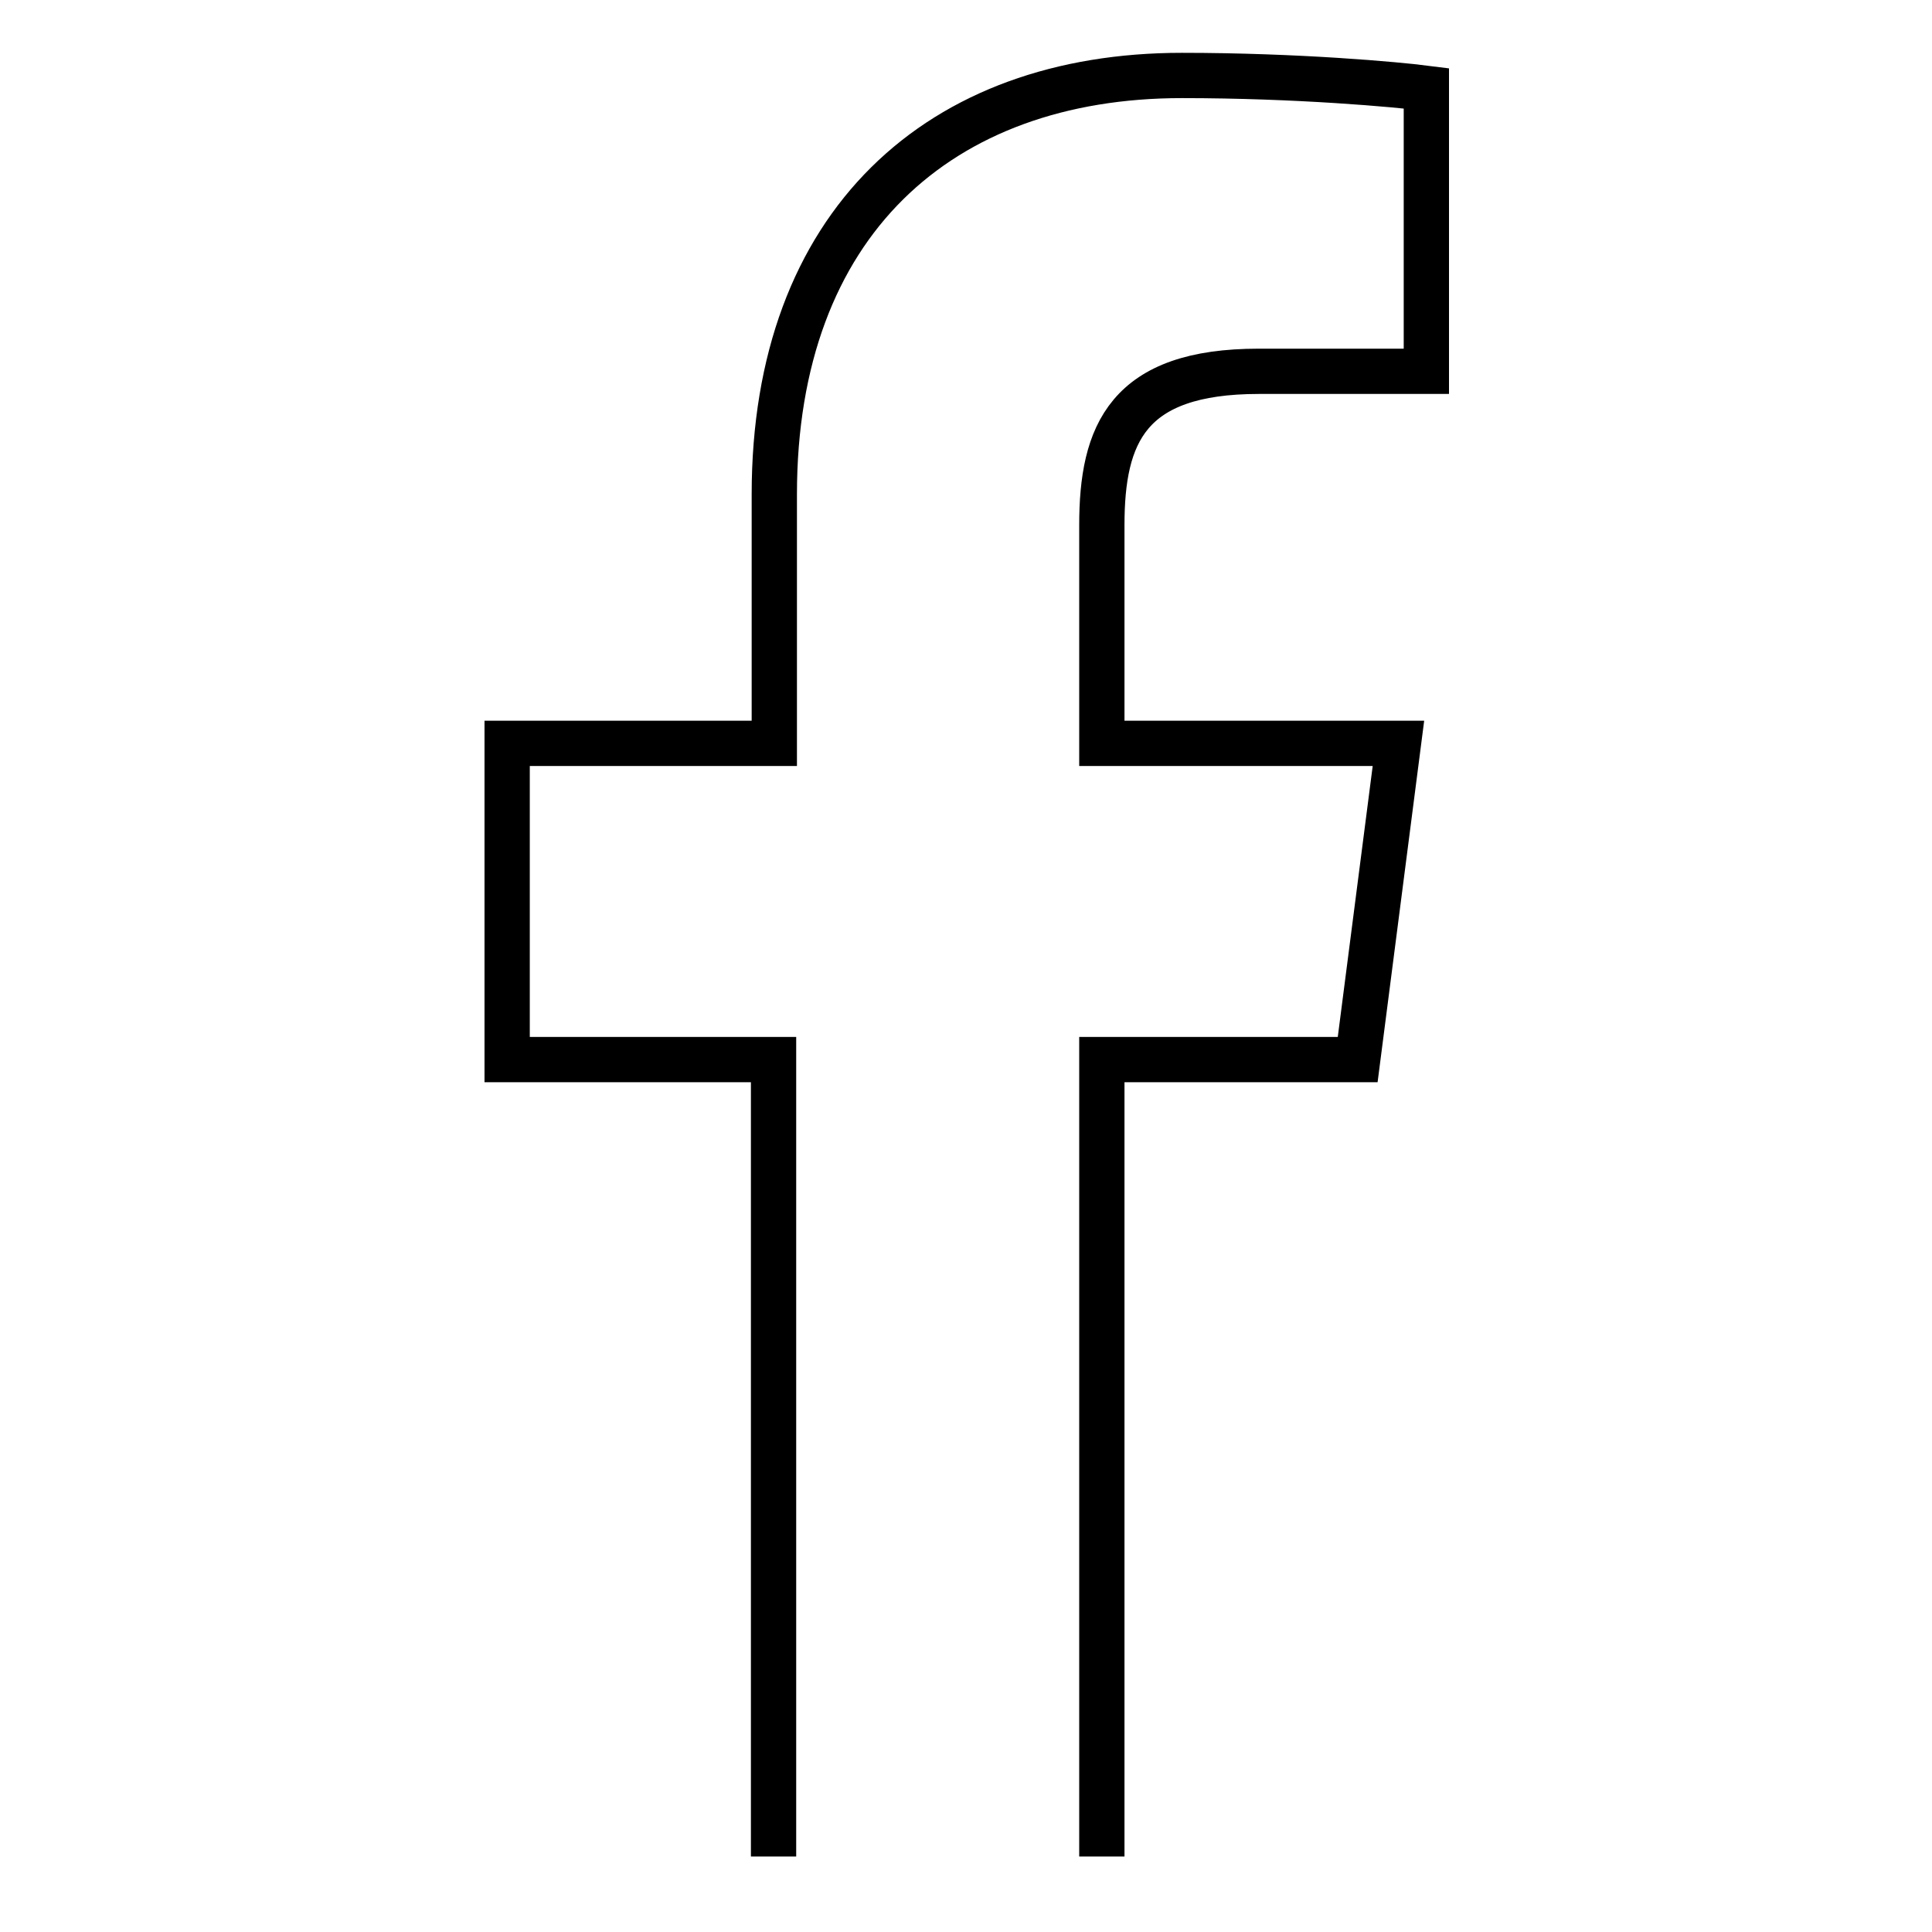 <?xml version="1.0" encoding="utf-8"?>
<!-- Svg Vector Icons : http://www.onlinewebfonts.com/icon -->
<!DOCTYPE svg PUBLIC "-//W3C//DTD SVG 1.1//EN" "http://www.w3.org/Graphics/SVG/1.1/DTD/svg11.dtd">
<svg version="1.1" xmlns="http://www.w3.org/2000/svg" xmlns:xlink="http://www.w3.org/1999/xlink" x="0px" y="0px" viewBox="0 0 256 256" enable-background="new 0 0 256 256" xml:space="preserve">
<g> <path stroke-width="6" fill-opacity="0" stroke="#000000"  d="M102.5,246V140.4H67.2V98.5h35.4v-33c0-35.9,21.9-55.5,54-55.5c15.3,0,28.5,1.2,32.4,1.7v37.5h-22.2 c-17.4,0-20.8,8.3-20.8,20.4v28.9h39.3l-5.4,41.9h-33.9V246"/></g>
</svg>